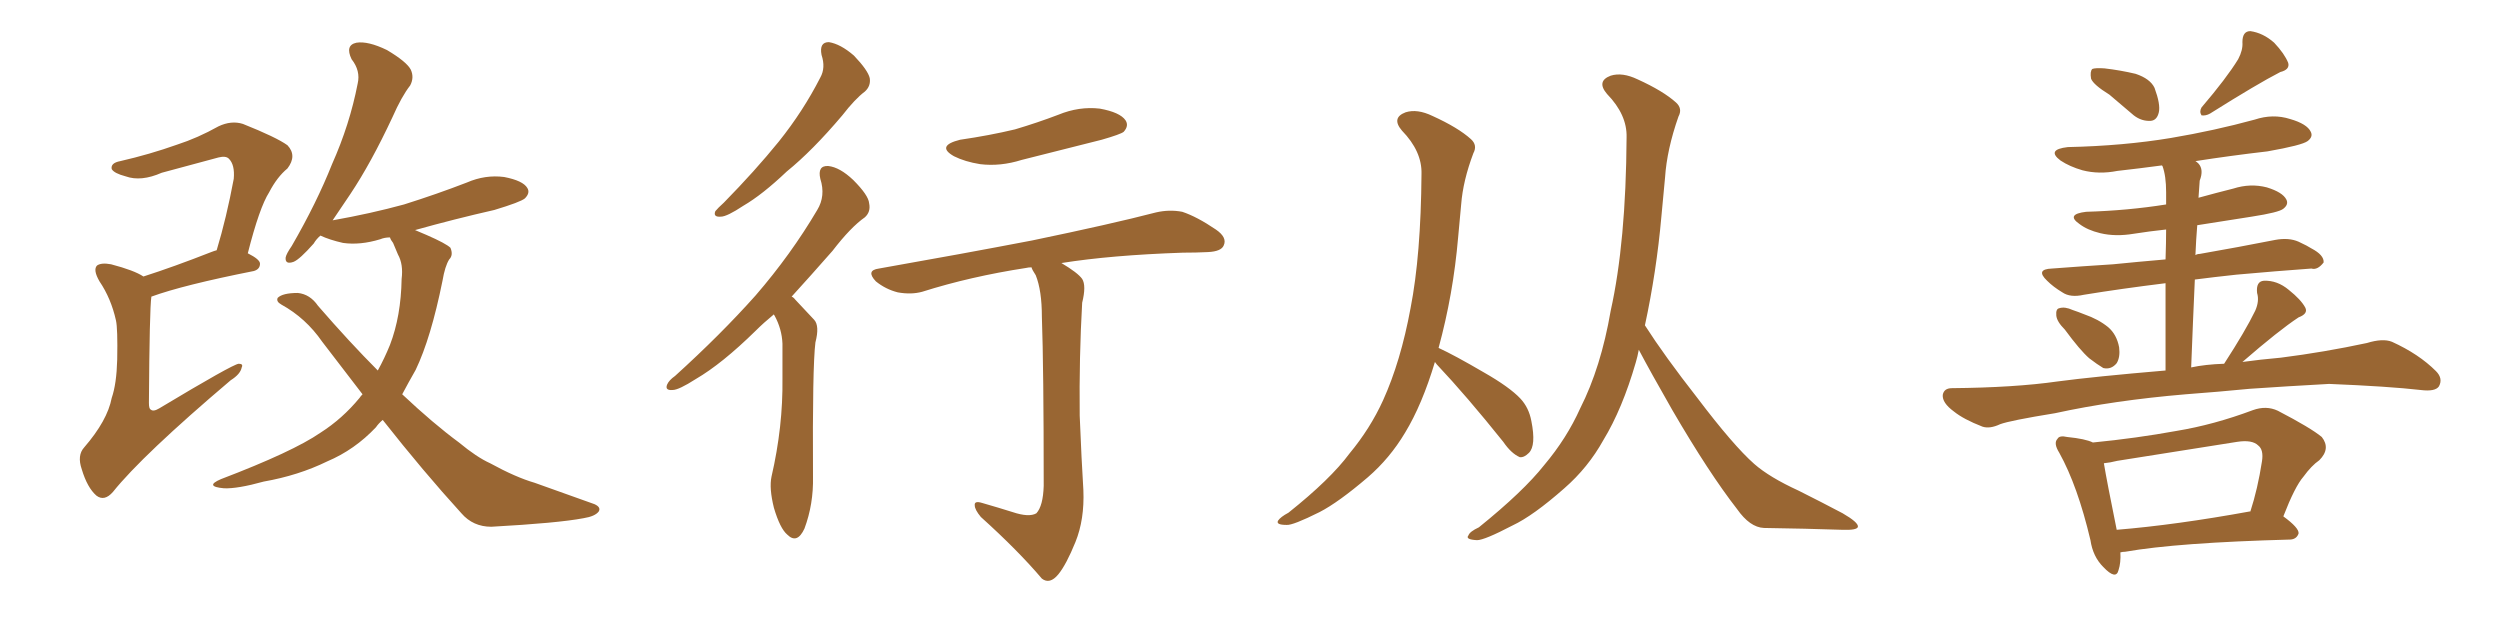 <svg xmlns="http://www.w3.org/2000/svg" xmlns:xlink="http://www.w3.org/1999/xlink" width="600" height="150"><path fill="#996633" padding="10" d="M34.42 66.36L34.42 66.36Q41.75 64.01 50.68 60.50L50.68 60.50Q51.42 60.21 52.00 60.06L52.00 60.06Q54.35 52.29 56.10 42.92L56.10 42.92Q56.40 39.55 54.93 38.09L54.93 38.09Q54.20 37.35 52.44 37.79L52.44 37.79Q45.85 39.55 38.82 41.46L38.82 41.46Q33.84 43.65 30.18 42.33L30.18 42.33Q27.39 41.60 26.81 40.58L26.81 40.58Q26.51 39.11 28.86 38.67L28.86 38.67Q35.89 37.06 42.48 34.72L42.48 34.72Q47.46 33.11 52.44 30.32L52.44 30.32Q55.52 28.86 58.30 29.74L58.30 29.74Q66.36 32.96 68.99 34.86L68.99 34.86Q71.34 37.35 68.99 40.43L68.99 40.43Q66.50 42.48 64.60 46.14L64.60 46.14Q62.26 49.80 59.47 60.79L59.47 60.79Q62.40 62.26 62.40 63.28L62.40 63.28Q62.40 64.60 60.94 65.04L60.94 65.04Q43.95 68.41 36.33 71.19L36.33 71.19Q35.89 74.12 35.74 96.68L35.74 96.68Q35.74 98.14 36.18 98.29L36.18 98.29Q36.77 98.88 38.23 98.00L38.23 98.00Q55.81 87.45 57.28 87.30L57.28 87.30Q58.45 87.30 58.01 88.18L58.01 88.18Q57.71 89.79 55.37 91.26L55.37 91.26Q34.13 109.28 27.10 118.07L27.10 118.07Q25.05 120.41 23.14 118.95L23.14 118.95Q20.95 117.04 19.63 112.65L19.63 112.65Q18.46 109.28 20.21 107.37L20.21 107.37Q25.78 100.93 26.81 95.51L26.81 95.51Q27.98 92.14 28.13 86.28L28.13 86.28Q28.27 78.81 27.83 76.90L27.83 76.90Q26.66 71.63 23.88 67.53L23.88 67.53Q22.27 64.75 23.29 63.72L23.29 63.72Q24.32 62.99 26.66 63.43L26.66 63.43Q32.23 64.89 34.42 66.36ZM91.85 100.78L91.85 100.78L91.85 100.78Q90.82 101.66 90.23 102.54L90.23 102.54Q85.11 107.96 78.52 110.74L78.52 110.74Q71.63 114.11 63.28 115.58L63.28 115.58Q56.98 117.33 53.76 117.19L53.76 117.19Q48.93 116.75 53.03 114.99L53.03 114.99Q70.31 108.40 76.90 103.86L76.90 103.86Q82.18 100.49 86.28 95.51L86.28 95.51Q86.57 95.07 87.01 94.63L87.01 94.63Q82.18 88.33 77.34 82.03L77.34 82.03Q73.39 76.32 67.53 73.10L67.53 73.10Q66.21 72.36 66.65 71.48L66.65 71.48Q67.82 70.31 71.48 70.31L71.48 70.31Q74.41 70.61 76.32 73.39L76.32 73.39Q83.94 82.18 90.67 88.92L90.67 88.92Q92.29 85.99 93.60 82.76L93.60 82.76Q96.24 75.88 96.39 66.94L96.39 66.94Q96.83 63.43 95.51 61.08L95.51 61.08Q94.92 59.62 94.34 58.30L94.34 58.30Q93.75 57.57 93.60 56.98L93.60 56.98Q92.29 56.98 91.26 57.42L91.26 57.42Q86.43 58.89 82.32 58.30L82.32 58.30Q79.10 57.57 76.90 56.54L76.90 56.54Q75.88 57.42 75.29 58.45L75.29 58.45Q71.92 62.26 70.46 62.84L70.46 62.84Q68.41 63.57 68.55 61.82L68.55 61.82Q68.70 60.94 70.02 59.03L70.02 59.03Q76.03 48.63 79.69 39.40L79.69 39.40Q83.94 29.88 85.84 20.07L85.84 20.07Q86.57 16.99 84.38 14.21L84.38 14.21Q82.76 10.84 85.55 10.25L85.55 10.25Q88.33 9.81 92.87 12.01L92.87 12.01Q97.56 14.79 98.58 16.70L98.58 16.70Q99.46 18.60 98.44 20.51L98.44 20.51Q96.39 23.14 94.19 28.13L94.19 28.13Q89.06 39.11 84.08 46.58L84.08 46.58Q81.74 50.10 79.83 52.88L79.83 52.88Q88.92 51.27 96.97 49.07L96.97 49.07Q104.88 46.58 112.06 43.80L112.06 43.80Q116.46 41.89 121.00 42.48L121.00 42.48Q125.54 43.36 126.56 45.12L126.56 45.12Q127.29 46.29 125.98 47.61L125.98 47.61Q124.95 48.49 118.65 50.39L118.65 50.39Q108.98 52.59 99.61 55.22L99.61 55.22Q100.93 55.81 102.39 56.40L102.39 56.40Q107.08 58.45 108.11 59.47L108.11 59.47Q108.84 61.23 107.81 62.26L107.81 62.26Q106.79 63.87 106.20 67.38L106.20 67.38Q103.42 81.15 99.76 88.77L99.76 88.77Q98.00 91.85 96.53 94.63L96.53 94.63Q104.00 101.66 110.16 106.20L110.16 106.20Q114.40 109.72 117.63 111.18L117.63 111.18Q123.78 114.55 128.32 115.87L128.32 115.87Q135.21 118.36 142.68 121.00L142.68 121.00Q144.29 121.73 143.70 122.75L143.70 122.75Q142.82 123.93 140.04 124.37L140.04 124.37Q133.89 125.54 117.92 126.42L117.92 126.42Q113.53 126.42 110.74 123.19L110.74 123.19Q101.66 113.23 91.85 100.78ZM197.17 13.18L197.17 13.18Q196.58 10.11 198.93 10.11L198.93 10.11Q201.71 10.55 204.93 13.33L204.93 13.33Q208.30 16.85 208.74 18.75L208.74 18.75Q209.03 20.65 207.57 21.97L207.57 21.97Q205.22 23.73 202.15 27.69L202.15 27.69Q194.97 36.18 188.82 41.16L188.82 41.16Q182.96 46.73 178.42 49.37L178.42 49.37Q174.46 52.00 173.00 52.00L173.00 52.00Q171.09 52.15 171.68 50.68L171.68 50.68Q172.27 49.95 173.73 48.63L173.73 48.63Q181.20 41.02 186.91 33.98L186.91 33.98Q192.77 26.66 196.88 18.60L196.88 18.60Q198.19 16.26 197.17 13.18ZM185.74 75.44L185.74 75.44Q183.25 77.49 181.35 79.39L181.35 79.39Q173.29 87.30 166.99 90.97L166.99 90.97Q162.89 93.60 161.43 93.60L161.43 93.60Q159.52 93.75 160.11 92.29L160.11 92.29Q160.55 91.26 162.01 90.23L162.01 90.23Q173.00 80.27 181.35 70.90L181.35 70.90Q189.84 61.08 196.14 50.39L196.14 50.39Q198.19 47.02 196.88 42.92L196.88 42.92Q196.14 39.70 198.78 39.84L198.78 39.84Q201.56 40.14 204.79 43.21L204.79 43.21Q208.45 46.88 208.59 48.78L208.59 48.78Q209.03 50.83 207.57 52.15L207.57 52.15Q204.20 54.49 199.80 60.21L199.80 60.21Q194.53 66.21 189.99 71.19L189.99 71.19Q190.43 71.34 190.87 71.92L190.87 71.92Q192.77 73.97 195.41 76.76L195.41 76.76Q196.73 78.22 195.70 82.18L195.70 82.18Q194.97 88.04 195.12 114.40L195.12 114.40Q195.26 121.00 193.07 126.86L193.07 126.86Q191.31 130.66 188.96 128.32L188.96 128.32Q187.21 126.86 185.74 121.88L185.74 121.88Q184.57 117.19 185.16 114.40L185.16 114.40Q187.94 102.39 187.79 90.82L187.79 90.82Q187.79 86.57 187.79 82.47L187.79 82.47Q187.65 78.96 185.89 75.73L185.89 75.73Q185.74 75.59 185.74 75.44ZM230.42 33.54L230.42 33.54Q237.45 32.52 243.60 31.05L243.60 31.05Q249.02 29.44 254.00 27.54L254.00 27.54Q258.98 25.49 263.96 26.07L263.96 26.07Q268.80 26.95 270.12 28.86L270.12 28.86Q271.00 30.18 269.68 31.64L269.68 31.64Q268.95 32.23 264.40 33.54L264.40 33.54Q254.59 36.04 245.21 38.38L245.21 38.38Q240.09 39.99 235.25 39.40L235.25 39.40Q231.59 38.82 228.96 37.50L228.96 37.50Q224.56 35.01 230.42 33.54ZM243.02 122.90L243.02 122.90L243.02 122.90Q246.97 124.22 248.73 123.19L248.73 123.19Q250.34 121.44 250.49 116.60L250.49 116.60Q250.49 88.33 250.05 76.03L250.05 76.03Q250.05 69.73 248.58 66.06L248.58 66.06Q247.71 64.75 247.56 64.16L247.56 64.16Q246.83 64.16 246.24 64.31L246.24 64.31Q232.91 66.36 221.34 70.02L221.34 70.02Q218.70 70.75 215.48 70.17L215.48 70.17Q212.55 69.43 210.21 67.53L210.21 67.53Q207.71 64.89 210.94 64.45L210.94 64.45Q230.86 60.94 247.71 57.71L247.71 57.71Q266.75 53.76 277.44 50.98L277.44 50.98Q280.66 50.24 283.74 50.83L283.74 50.83Q287.26 52.00 291.80 55.08L291.80 55.08Q294.58 56.98 293.70 58.89L293.70 58.89Q293.12 60.35 289.89 60.50L289.89 60.50Q287.11 60.64 283.89 60.64L283.89 60.64Q266.60 61.23 254.74 63.13L254.74 63.13Q258.69 65.48 259.72 66.94L259.72 66.94Q260.74 68.55 259.72 72.66L259.72 72.66Q258.98 85.69 259.13 99.76L259.13 99.76Q259.57 110.60 260.01 117.63L260.01 117.63Q260.30 124.66 258.11 130.08L258.11 130.08Q255.91 135.50 254.00 137.84L254.00 137.84Q251.95 140.33 250.05 138.87L250.05 138.87Q244.34 132.13 235.40 124.07L235.40 124.07Q233.94 122.31 233.94 121.29L233.94 121.29Q233.79 120.12 235.69 120.70L235.69 120.70Q239.79 121.88 243.02 122.90ZM344.38 86.87L344.38 86.87Q341.31 97.12 337.21 103.86L337.21 103.86Q333.54 110.01 328.27 114.55L328.27 114.55Q321.24 120.56 316.70 122.90L316.70 122.90Q310.25 126.12 308.79 125.98L308.79 125.98Q306.15 125.98 306.74 124.95L306.74 124.95Q307.32 124.07 309.23 123.05L309.23 123.05Q319.34 114.99 323.88 108.84L323.88 108.84Q328.86 102.83 331.93 96.09L331.93 96.09Q336.18 86.72 338.53 73.97L338.53 73.97Q341.02 61.23 341.16 41.75L341.16 41.75Q341.31 36.33 336.47 31.35L336.47 31.35Q333.84 28.27 337.35 26.95L337.35 26.95Q340.14 26.07 343.80 27.83L343.80 27.83Q349.95 30.62 353.03 33.40L353.03 33.40Q354.64 34.86 353.61 36.77L353.61 36.77Q351.12 43.36 350.68 49.07L350.68 49.07Q350.39 52.59 349.95 56.98L349.95 56.98Q348.78 70.61 345.26 83.50L345.26 83.50Q349.07 85.25 356.10 89.36L356.10 89.36Q362.26 92.87 364.89 95.65L364.89 95.65Q366.94 97.85 367.53 101.07L367.53 101.07Q368.70 106.93 366.94 108.69L366.94 108.69Q365.77 109.86 364.75 109.72L364.75 109.72Q362.70 108.84 360.79 106.05L360.79 106.05Q352.00 95.07 344.82 87.45L344.82 87.45Q344.53 87.01 344.38 86.87ZM393.31 83.94L393.31 83.94L393.31 83.94Q393.02 85.55 392.58 87.01L392.58 87.01Q389.36 98.14 384.81 105.62L384.81 105.62Q381.15 112.21 375.44 117.19L375.44 117.19Q367.97 123.78 362.99 126.12L362.99 126.12Q356.25 129.64 354.49 129.64L354.49 129.64Q351.56 129.49 352.44 128.47L352.44 128.47Q352.73 127.59 354.93 126.56L354.93 126.56Q365.63 117.92 370.61 111.62L370.61 111.62Q376.03 105.18 379.25 98.00L379.25 98.00Q384.23 88.18 386.57 74.56L386.57 74.56Q390.23 58.15 390.38 32.96L390.38 32.96Q390.53 27.54 385.69 22.56L385.69 22.56Q383.06 19.48 386.57 18.16L386.57 18.16Q389.36 17.29 393.02 19.04L393.02 19.04Q399.17 21.83 402.25 24.61L402.25 24.61Q403.86 26.07 402.83 27.98L402.83 27.98Q400.05 35.89 399.61 42.63L399.61 42.63Q399.17 47.02 398.73 52.00L398.73 52.00Q397.56 65.19 394.78 78.08L394.78 78.08Q399.46 85.40 407.37 95.51L407.37 95.51Q416.02 106.93 421.00 111.33L421.00 111.33Q424.66 114.55 431.69 117.77L431.69 117.77Q437.26 120.56 442.24 123.19L442.24 123.19Q446.04 125.39 445.90 126.42L445.90 126.42Q445.75 127.29 442.09 127.15L442.09 127.15Q433.45 126.86 423.34 126.71L423.34 126.71Q419.97 126.56 416.89 122.17L416.89 122.17Q410.16 113.53 401.37 98.44L401.37 98.44Q396.09 89.21 393.31 83.94ZM506.25 22.71L506.25 22.71Q502.44 20.36 501.86 18.90L501.86 18.90Q501.56 17.14 502.15 16.55L502.15 16.55Q502.88 16.26 505.08 16.41L505.08 16.41Q508.89 16.85 512.55 17.72L512.55 17.72Q516.06 18.90 517.09 21.09L517.09 21.09Q518.55 25.05 518.12 26.95L518.12 26.95Q517.68 28.86 516.21 29.00L516.21 29.00Q514.01 29.15 512.11 27.69L512.11 27.69Q509.03 25.05 506.25 22.71ZM537.16 14.21L537.16 14.21Q538.33 12.01 538.18 10.11L538.18 10.11Q538.18 7.47 540.09 7.47L540.09 7.47Q543.16 7.91 545.80 10.25L545.80 10.25Q548.29 12.89 549.17 15.09L549.17 15.09Q549.61 16.70 547.27 17.29L547.27 17.29Q541.85 20.07 530.42 27.25L530.42 27.25Q529.39 27.83 528.37 27.69L528.37 27.69Q527.78 26.81 528.37 25.78L528.37 25.78Q534.38 18.75 537.16 14.21ZM495.56 79.10L495.56 79.10Q493.65 77.20 493.51 75.73L493.51 75.73Q493.36 74.12 494.24 73.97L494.24 73.97Q495.56 73.54 497.46 74.41L497.46 74.41Q498.78 74.85 500.24 75.44L500.24 75.44Q503.61 76.61 505.96 78.52L505.96 78.52Q508.01 80.27 508.59 83.35L508.59 83.35Q508.89 85.69 508.01 87.16L508.01 87.16Q506.69 88.77 504.79 88.33L504.79 88.33Q503.32 87.45 501.42 85.99L501.42 85.99Q499.22 84.08 495.56 79.10ZM524.56 94.63L524.56 94.63Q507.28 96.09 493.21 99.17L493.21 99.17Q482.37 100.93 480.03 101.81L480.03 101.81Q477.54 102.98 475.78 102.39L475.78 102.39Q471.24 100.63 468.90 98.73L468.90 98.73Q466.11 96.68 466.26 94.78L466.26 94.78Q466.55 93.16 468.46 93.16L468.46 93.16Q483.54 93.02 493.80 91.55L493.80 91.55Q502.59 90.38 519.73 88.92L519.73 88.92Q519.73 76.46 519.73 67.97L519.73 67.97Q509.03 69.29 500.10 70.75L500.10 70.75Q496.88 71.48 494.97 70.17L494.97 70.17Q492.77 68.85 491.31 67.38L491.31 67.38Q488.38 64.60 492.48 64.45L492.48 64.45Q500.10 63.87 507.13 63.43L507.13 63.43Q512.99 62.84 519.73 62.26L519.73 62.26Q519.87 58.15 519.87 55.08L519.87 55.08Q515.77 55.52 512.11 56.10L512.11 56.10Q507.71 56.84 504.05 55.96L504.05 55.96Q500.98 55.22 499.07 53.76L499.07 53.76Q495.70 51.42 500.68 50.83L500.68 50.83Q510.64 50.54 519.87 49.07L519.87 49.07Q519.87 46.73 519.87 46.14L519.87 46.14Q519.87 42.19 518.99 39.84L518.99 39.84Q518.85 39.70 518.85 39.70L518.85 39.70Q513.43 40.43 508.15 41.02L508.15 41.02Q503.76 41.89 499.80 40.87L499.80 40.87Q496.73 39.99 494.53 38.53L494.53 38.53Q491.02 35.89 496.29 35.30L496.29 35.30Q509.62 35.01 521.04 33.11L521.04 33.11Q531.45 31.35 541.11 28.71L541.11 28.71Q545.51 27.25 549.61 28.56L549.61 28.56Q553.71 29.74 554.59 31.64L554.59 31.64Q555.18 32.81 553.86 33.84L553.86 33.84Q552.54 34.86 544.19 36.33L544.19 36.33Q535.40 37.35 526.90 38.67L526.90 38.67Q527.20 38.82 527.64 39.26L527.64 39.26Q528.96 40.72 527.93 43.36L527.93 43.36Q527.78 45.12 527.64 47.46L527.64 47.46Q531.88 46.29 535.99 45.26L535.99 45.26Q540.09 43.95 544.04 44.97L544.04 44.97Q547.85 46.14 548.73 47.90L548.73 47.90Q549.32 49.07 548.00 50.10L548.00 50.10Q546.97 50.98 540.38 52.00L540.38 52.00Q533.64 53.03 527.34 54.05L527.34 54.05Q527.05 57.57 526.90 61.23L526.90 61.23Q527.34 60.94 527.93 60.94L527.93 60.94Q537.16 59.33 546.09 57.57L546.09 57.57Q549.32 56.98 551.66 58.01L551.66 58.01Q553.86 59.03 554.74 59.62L554.74 59.62Q557.81 61.23 557.67 62.99L557.67 62.99Q556.20 64.89 554.74 64.45L554.74 64.45Q546.53 65.04 536.72 65.92L536.72 65.92Q531.30 66.50 526.76 67.09L526.76 67.09Q526.32 76.76 525.88 88.18L525.88 88.18Q529.25 87.45 533.79 87.30L533.79 87.30Q538.92 79.39 541.26 74.56L541.26 74.56Q542.29 72.22 541.70 70.31L541.70 70.31Q541.41 67.53 543.31 67.38L543.31 67.38Q546.53 67.24 549.32 69.58L549.32 69.58Q552.25 71.92 553.27 73.83L553.27 73.83Q554.00 75.29 551.66 76.17L551.66 76.17Q546.97 79.25 538.18 86.87L538.18 86.87Q542.43 86.28 547.41 85.84L547.41 85.84Q557.81 84.52 568.07 82.32L568.07 82.32Q571.88 81.15 574.07 82.03L574.07 82.03Q580.52 84.96 584.62 89.06L584.62 89.06Q586.38 90.82 585.35 92.72L585.35 92.72Q584.47 94.04 580.96 93.60L580.96 93.60Q573.19 92.72 558.98 92.14L558.98 92.14Q548.44 92.72 539.94 93.31L539.94 93.31Q532.47 94.04 524.56 94.63ZM508.89 132.57L508.89 132.57Q509.03 135.06 508.45 136.82L508.45 136.82Q507.86 139.31 504.79 136.08L504.79 136.08Q502.29 133.59 501.71 129.64L501.71 129.64Q498.63 116.60 494.24 108.69L494.24 108.69Q492.77 106.35 493.80 105.32L493.80 105.32Q494.24 104.44 496.14 104.88L496.14 104.88Q500.54 105.32 502.29 106.20L502.29 106.20Q512.70 105.18 522.36 103.42L522.36 103.42Q531.30 101.95 540.67 98.44L540.67 98.44Q543.90 97.27 546.68 98.58L546.68 98.58Q554.59 102.69 557.23 104.88L557.23 104.88Q559.42 107.67 556.64 110.45L556.64 110.45Q554.74 111.77 552.83 114.40L552.83 114.40Q550.78 116.75 548.00 123.93L548.00 123.93Q551.81 126.71 551.66 128.03L551.66 128.03Q551.22 129.35 549.76 129.49L549.76 129.49Q522.51 130.22 510.06 132.42L510.06 132.42Q509.47 132.42 508.89 132.57ZM539.94 122.75L539.94 122.75L539.94 122.75Q539.94 122.75 540.09 122.75L540.09 122.75Q541.85 117.33 542.87 110.74L542.87 110.74Q543.31 107.96 541.99 106.93L541.99 106.93Q540.53 105.47 536.87 106.05L536.87 106.05Q522.80 108.25 508.15 110.60L508.15 110.60Q506.40 111.04 504.93 111.18L504.93 111.18Q505.66 115.58 508.01 127.15L508.01 127.15Q522.22 125.98 539.94 122.75Z"/></svg>